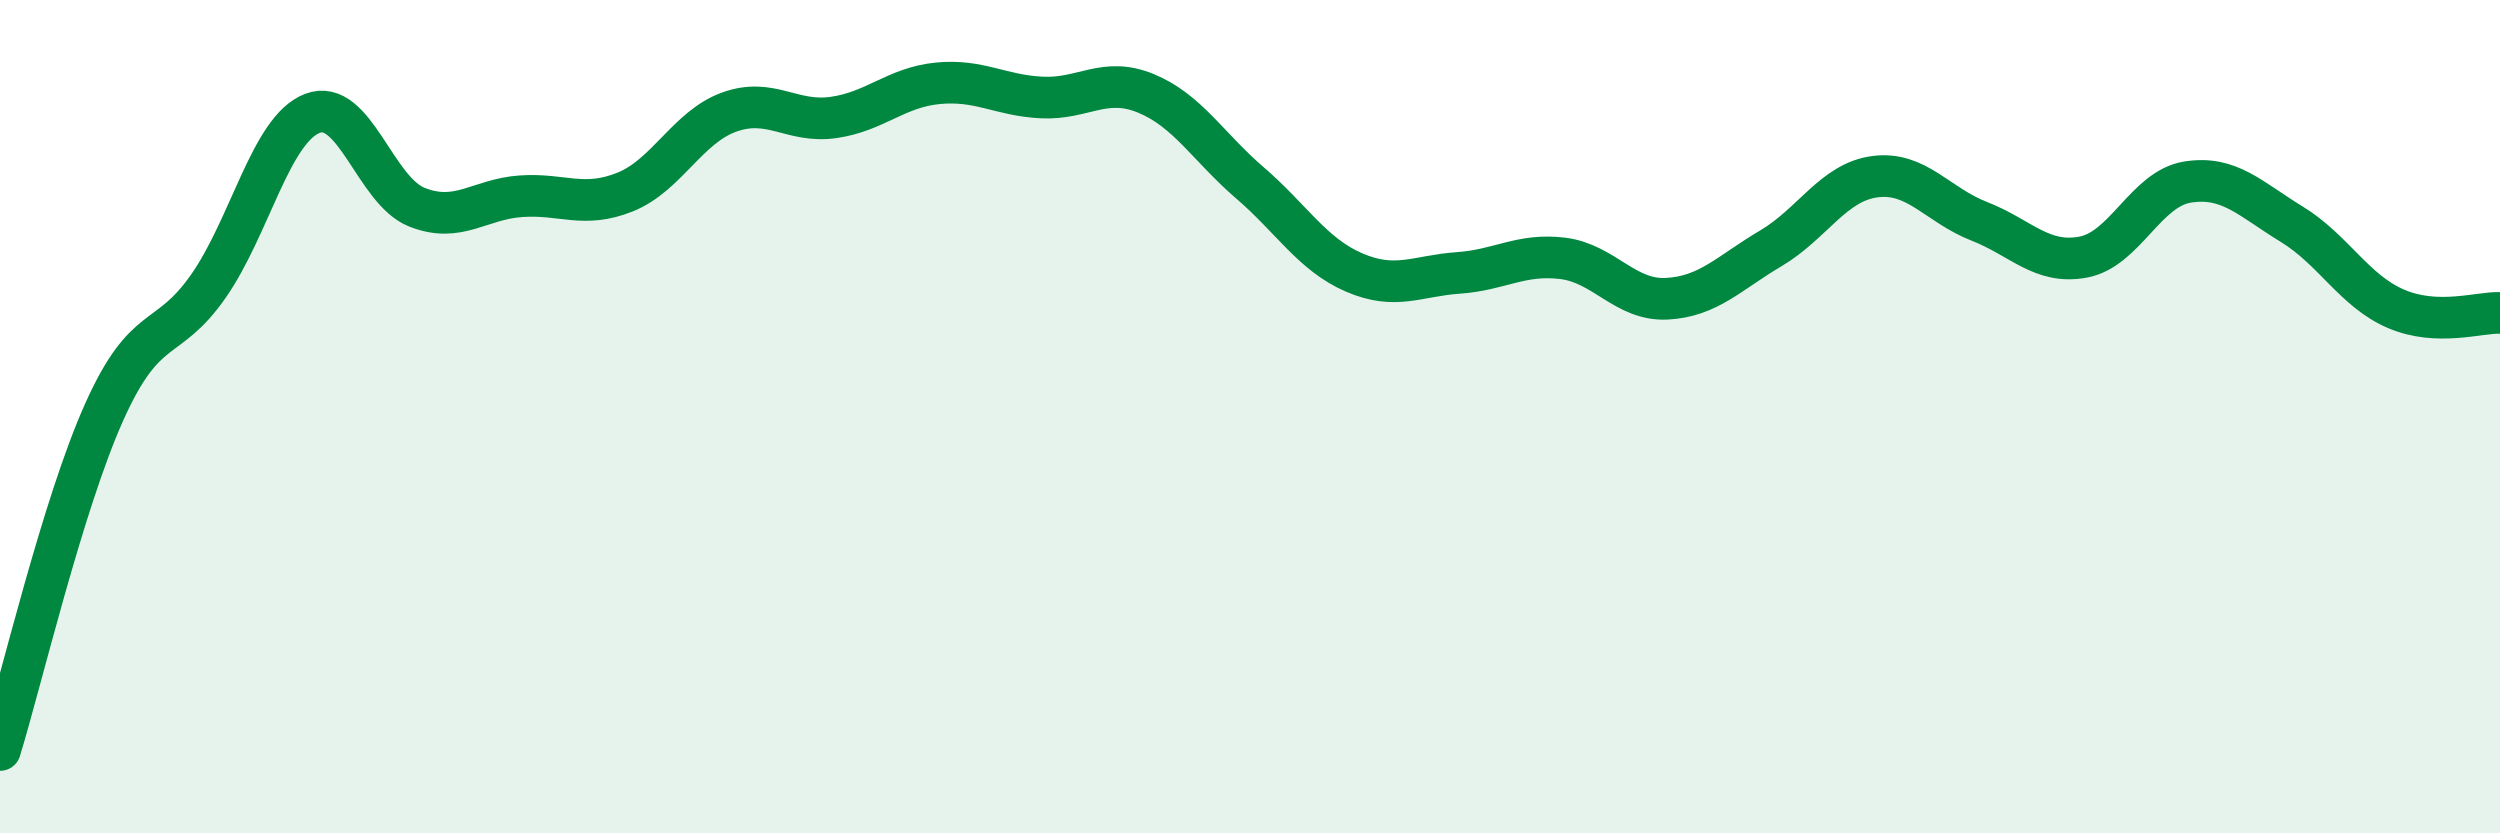 
    <svg width="60" height="20" viewBox="0 0 60 20" xmlns="http://www.w3.org/2000/svg">
      <path
        d="M 0,18 C 0.5,16.38 1.5,12.12 2.5,9.89 C 3.5,7.66 4,8.3 5,6.87 C 6,5.44 6.5,3.1 7.5,2.72 C 8.5,2.34 9,4.57 10,4.97 C 11,5.37 11.5,4.78 12.5,4.71 C 13.5,4.64 14,5.01 15,4.61 C 16,4.21 16.5,3.05 17.5,2.69 C 18.5,2.33 19,2.96 20,2.82 C 21,2.68 21.5,2.1 22.5,2 C 23.5,1.9 24,2.29 25,2.34 C 26,2.39 26.5,1.83 27.5,2.24 C 28.5,2.65 29,3.53 30,4.39 C 31,5.25 31.5,6.11 32.5,6.54 C 33.5,6.97 34,6.62 35,6.55 C 36,6.48 36.5,6.08 37.5,6.2 C 38.5,6.32 39,7.22 40,7.17 C 41,7.12 41.5,6.55 42.5,5.96 C 43.5,5.37 44,4.37 45,4.24 C 46,4.11 46.5,4.92 47.5,5.31 C 48.5,5.7 49,6.36 50,6.17 C 51,5.98 51.5,4.53 52.5,4.37 C 53.5,4.21 54,4.77 55,5.38 C 56,5.99 56.5,6.98 57.5,7.41 C 58.5,7.84 59.5,7.49 60,7.51L60 20L0 20Z"
        fill="#008740"
        opacity="0.1"
        stroke-linecap="round"
        stroke-linejoin="round"
      />
      <path
        d="M 0,18 C 0.5,16.38 1.5,12.12 2.5,9.89 C 3.5,7.66 4,8.3 5,6.87 C 6,5.44 6.5,3.1 7.5,2.72 C 8.5,2.34 9,4.57 10,4.97 C 11,5.37 11.5,4.78 12.5,4.71 C 13.5,4.64 14,5.01 15,4.61 C 16,4.21 16.5,3.05 17.5,2.69 C 18.5,2.33 19,2.96 20,2.82 C 21,2.68 21.5,2.1 22.5,2 C 23.5,1.9 24,2.29 25,2.34 C 26,2.39 26.5,1.83 27.5,2.24 C 28.5,2.65 29,3.53 30,4.39 C 31,5.25 31.5,6.11 32.5,6.54 C 33.5,6.97 34,6.62 35,6.55 C 36,6.48 36.5,6.08 37.5,6.2 C 38.5,6.32 39,7.22 40,7.17 C 41,7.12 41.5,6.55 42.5,5.96 C 43.5,5.37 44,4.37 45,4.24 C 46,4.11 46.5,4.92 47.5,5.31 C 48.5,5.7 49,6.36 50,6.17 C 51,5.98 51.5,4.53 52.5,4.37 C 53.5,4.21 54,4.77 55,5.38 C 56,5.99 56.5,6.98 57.5,7.41 C 58.5,7.84 59.5,7.49 60,7.51"
        stroke="#008740"
        stroke-width="1"
        fill="none"
        stroke-linecap="round"
        stroke-linejoin="round"
      />
    </svg>
  